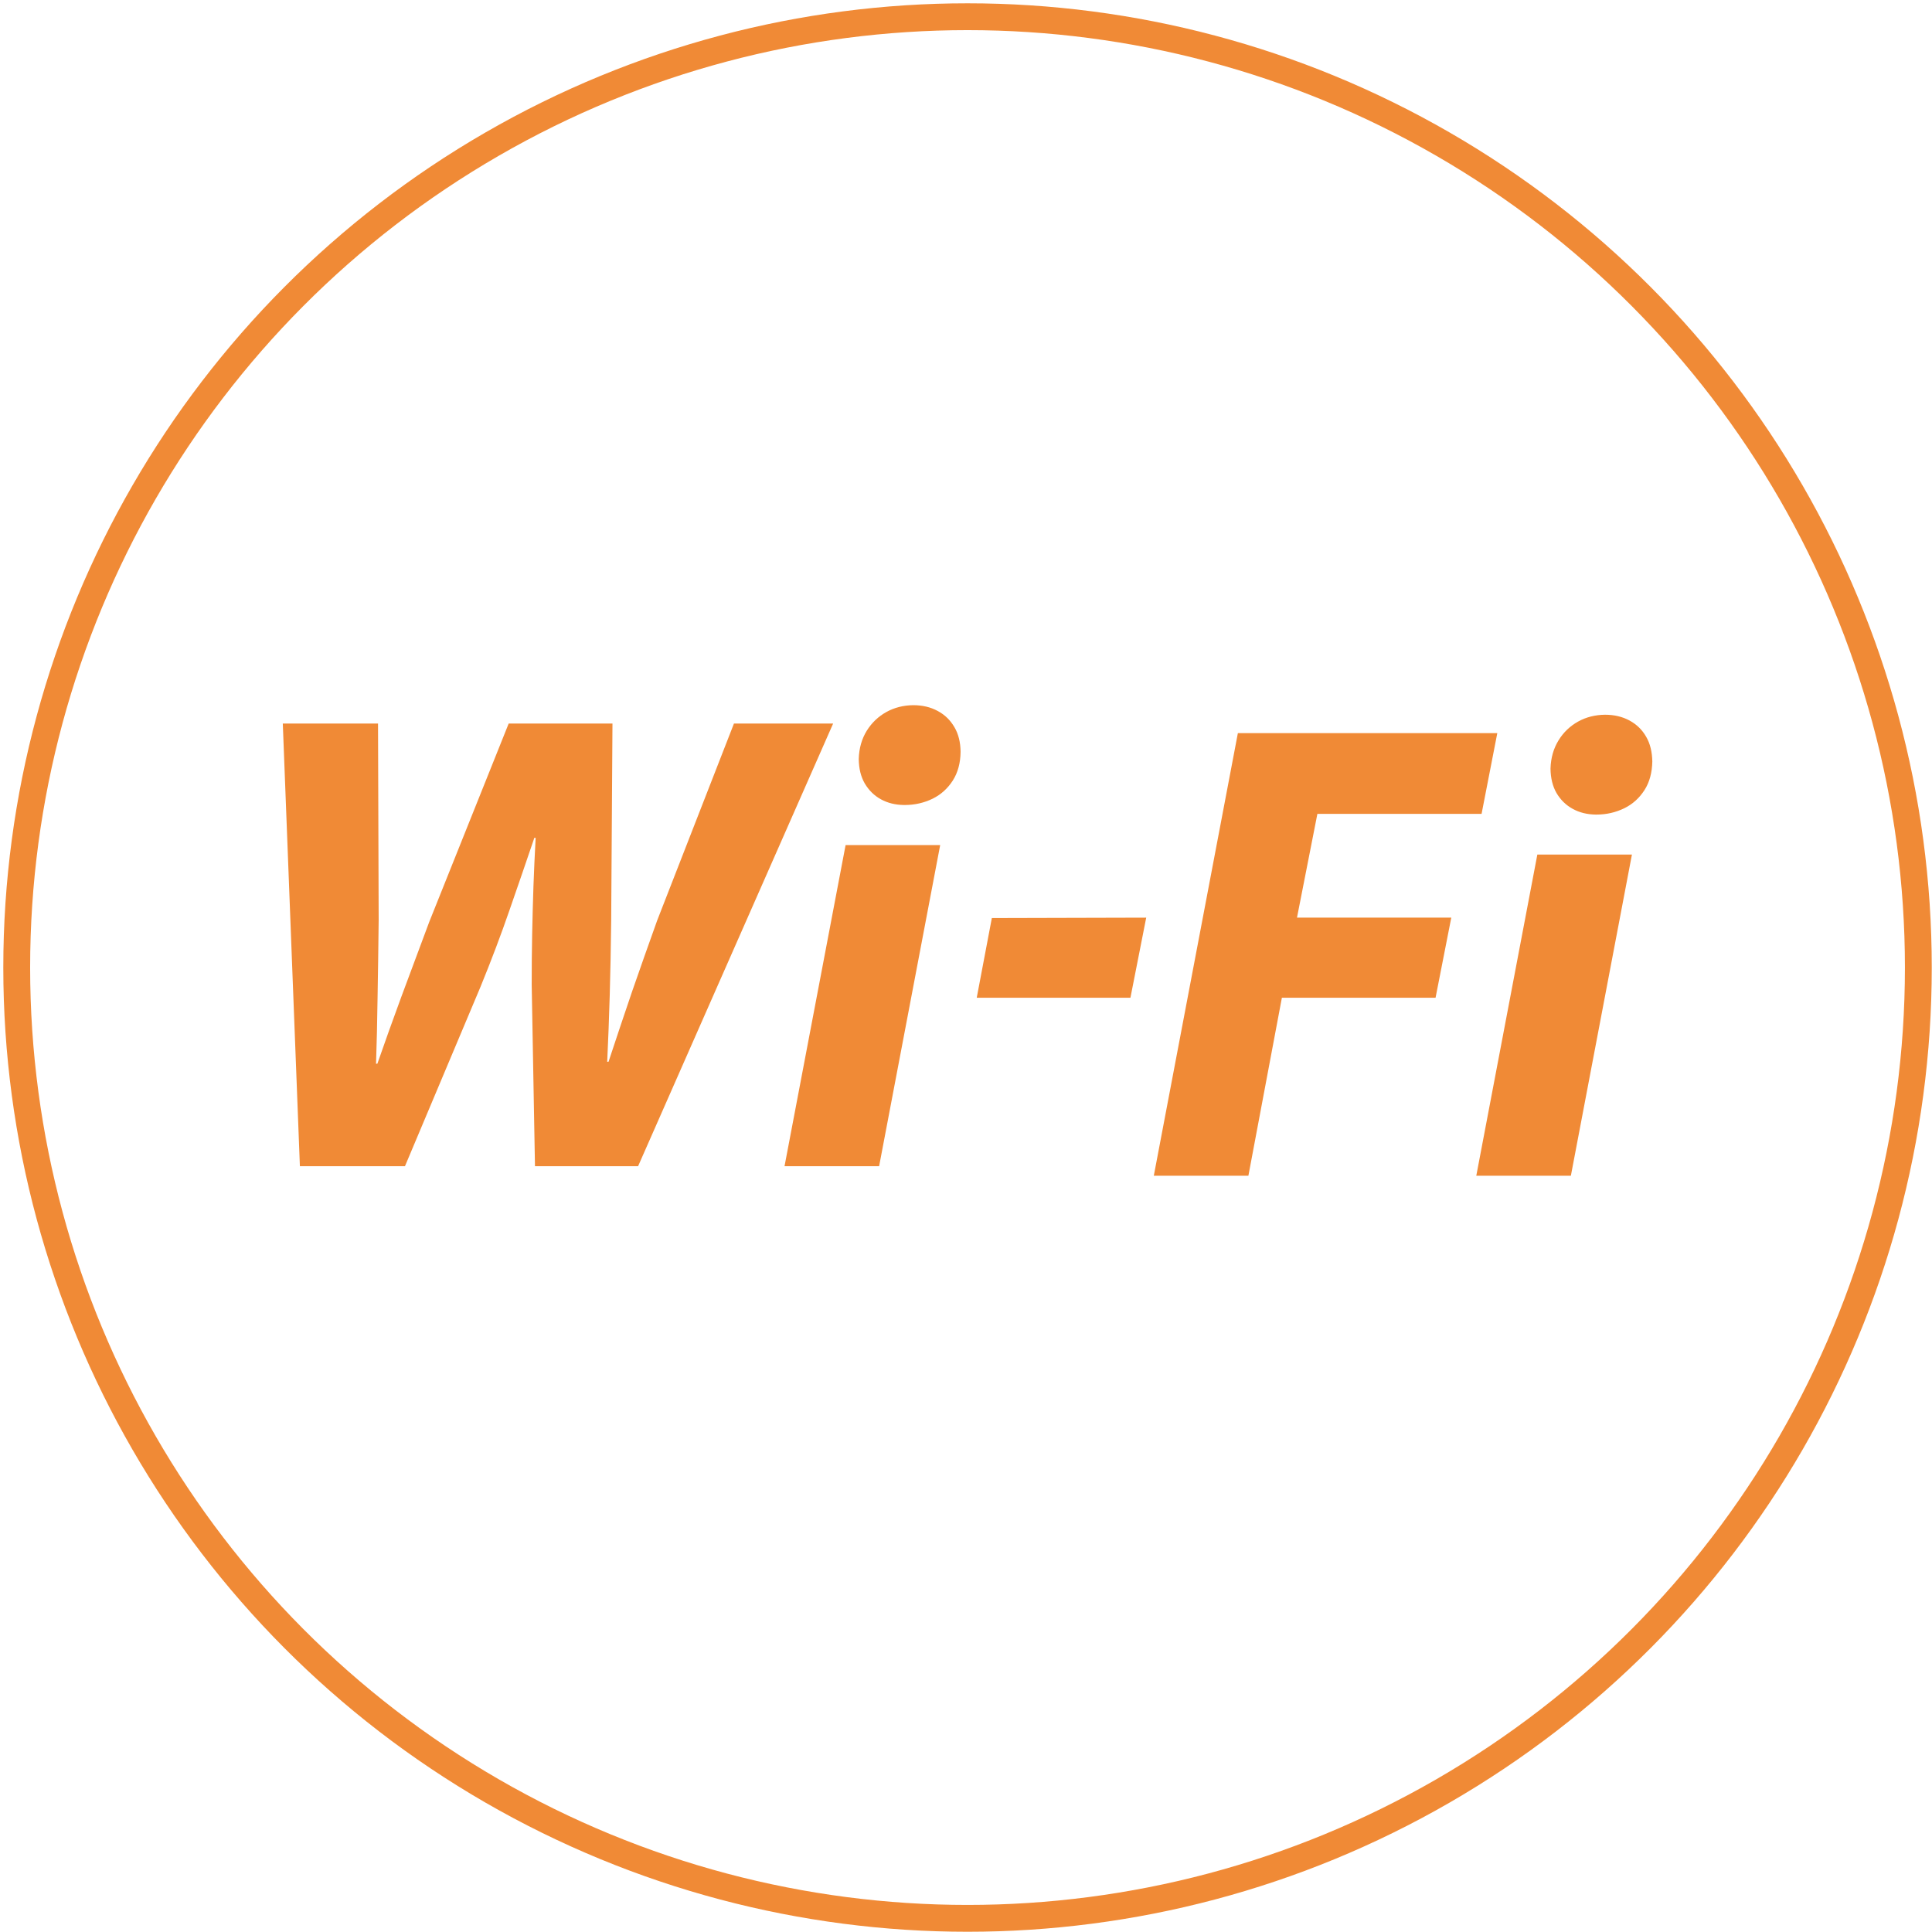 <?xml version="1.0" encoding="utf-8"?>
<!-- Generator: Adobe Illustrator 16.0.3, SVG Export Plug-In . SVG Version: 6.00 Build 0)  -->
<!DOCTYPE svg PUBLIC "-//W3C//DTD SVG 1.1//EN" "http://www.w3.org/Graphics/SVG/1.1/DTD/svg11.dtd">
<svg version="1.1" id="Vrstva_1" xmlns="http://www.w3.org/2000/svg" xmlns:xlink="http://www.w3.org/1999/xlink" x="0px" y="0px"
	 width="72px" height="72px" viewBox="0 0 72 72" enable-background="new 0 0 72 72" xml:space="preserve">
<g>
	<circle fill="none" stroke="#F08A36" stroke-miterlimit="10" cx="36.057" cy="36.057" r="35.434"/>
</g>
<g>
	<g>
		<polygon fill="#F08A36" points="29.237,43.462 32.762,43.462 35.038,31.493 31.513,31.493 		"/>
		<path fill="#F08A36" d="M27.352,26.965l-2.863,7.343c-0.317,0.881-0.628,1.767-0.934,2.646c-0.301,0.885-0.595,1.76-0.877,2.615
			h-0.049c0.037-0.799,0.07-1.627,0.094-2.479c0.025-0.854,0.042-1.776,0.054-2.758l0.048-7.368h-3.868l-2.96,7.392
			c-0.375,1-0.722,1.929-1.04,2.79c-0.318,0.865-0.617,1.698-0.894,2.496h-0.049c0.025-0.737,0.045-1.565,0.057-2.476
			c0.017-0.914,0.029-1.872,0.041-2.884l-0.024-7.318h-3.549l0.637,16.497h3.916l2.814-6.682c0.409-1,0.771-1.959,1.086-2.873
			c0.318-0.914,0.625-1.807,0.922-2.683h0.048c-0.033,0.616-0.061,1.22-0.082,1.81c-0.02,0.592-0.036,1.191-0.048,1.792
			c-0.013,0.604-0.017,1.231-0.017,1.88l0.122,6.756h3.843l7.269-16.497H27.352z"/>
		<path fill="#F08A36" d="M34.948,26.497c-0.265-0.144-0.567-0.217-0.914-0.217c-0.363,0.004-0.698,0.087-0.999,0.253
			c-0.301,0.167-0.547,0.399-0.735,0.702c-0.183,0.297-0.286,0.648-0.297,1.052c0.004,0.351,0.077,0.657,0.224,0.91
			c0.152,0.257,0.351,0.453,0.604,0.592c0.253,0.138,0.538,0.208,0.86,0.211h0.025c0.379,0,0.727-0.082,1.042-0.236
			c0.314-0.155,0.563-0.384,0.75-0.676c0.188-0.295,0.286-0.653,0.29-1.07c-0.004-0.355-0.078-0.661-0.229-0.917
			C35.417,26.839,35.213,26.639,34.948,26.497z"/>
		<path fill="#F08A36" d="M61.347,27.456c-0.15-0.262-0.354-0.46-0.619-0.604c-0.266-0.143-0.566-0.216-0.914-0.216
			c-0.363,0.004-0.697,0.086-1,0.253c-0.301,0.168-0.547,0.399-0.732,0.702c-0.184,0.298-0.287,0.648-0.299,1.052
			c0.004,0.352,0.078,0.658,0.223,0.91c0.152,0.257,0.352,0.453,0.605,0.591c0.252,0.139,0.537,0.209,0.861,0.213h0.023
			c0.381,0,0.725-0.083,1.041-0.237c0.313-0.154,0.561-0.383,0.75-0.677c0.188-0.293,0.283-0.652,0.291-1.068
			C61.569,28.018,61.497,27.712,61.347,27.456z"/>
		<polygon fill="#F08A36" points="55.017,43.816 58.542,43.816 60.817,31.848 57.292,31.848 		"/>
		<polygon fill="#F08A36" points="49.095,30.331 55.214,30.331 55.8,27.321 46.132,27.321 42.999,43.816 46.524,43.816 
			47.772,37.183 53.499,37.183 54.085,34.198 48.335,34.198 		"/>
		<polygon fill="#F08A36" points="36.4,37.183 42.128,37.183 42.716,34.198 36.963,34.213 		"/>
	</g>
</g>
</svg>
